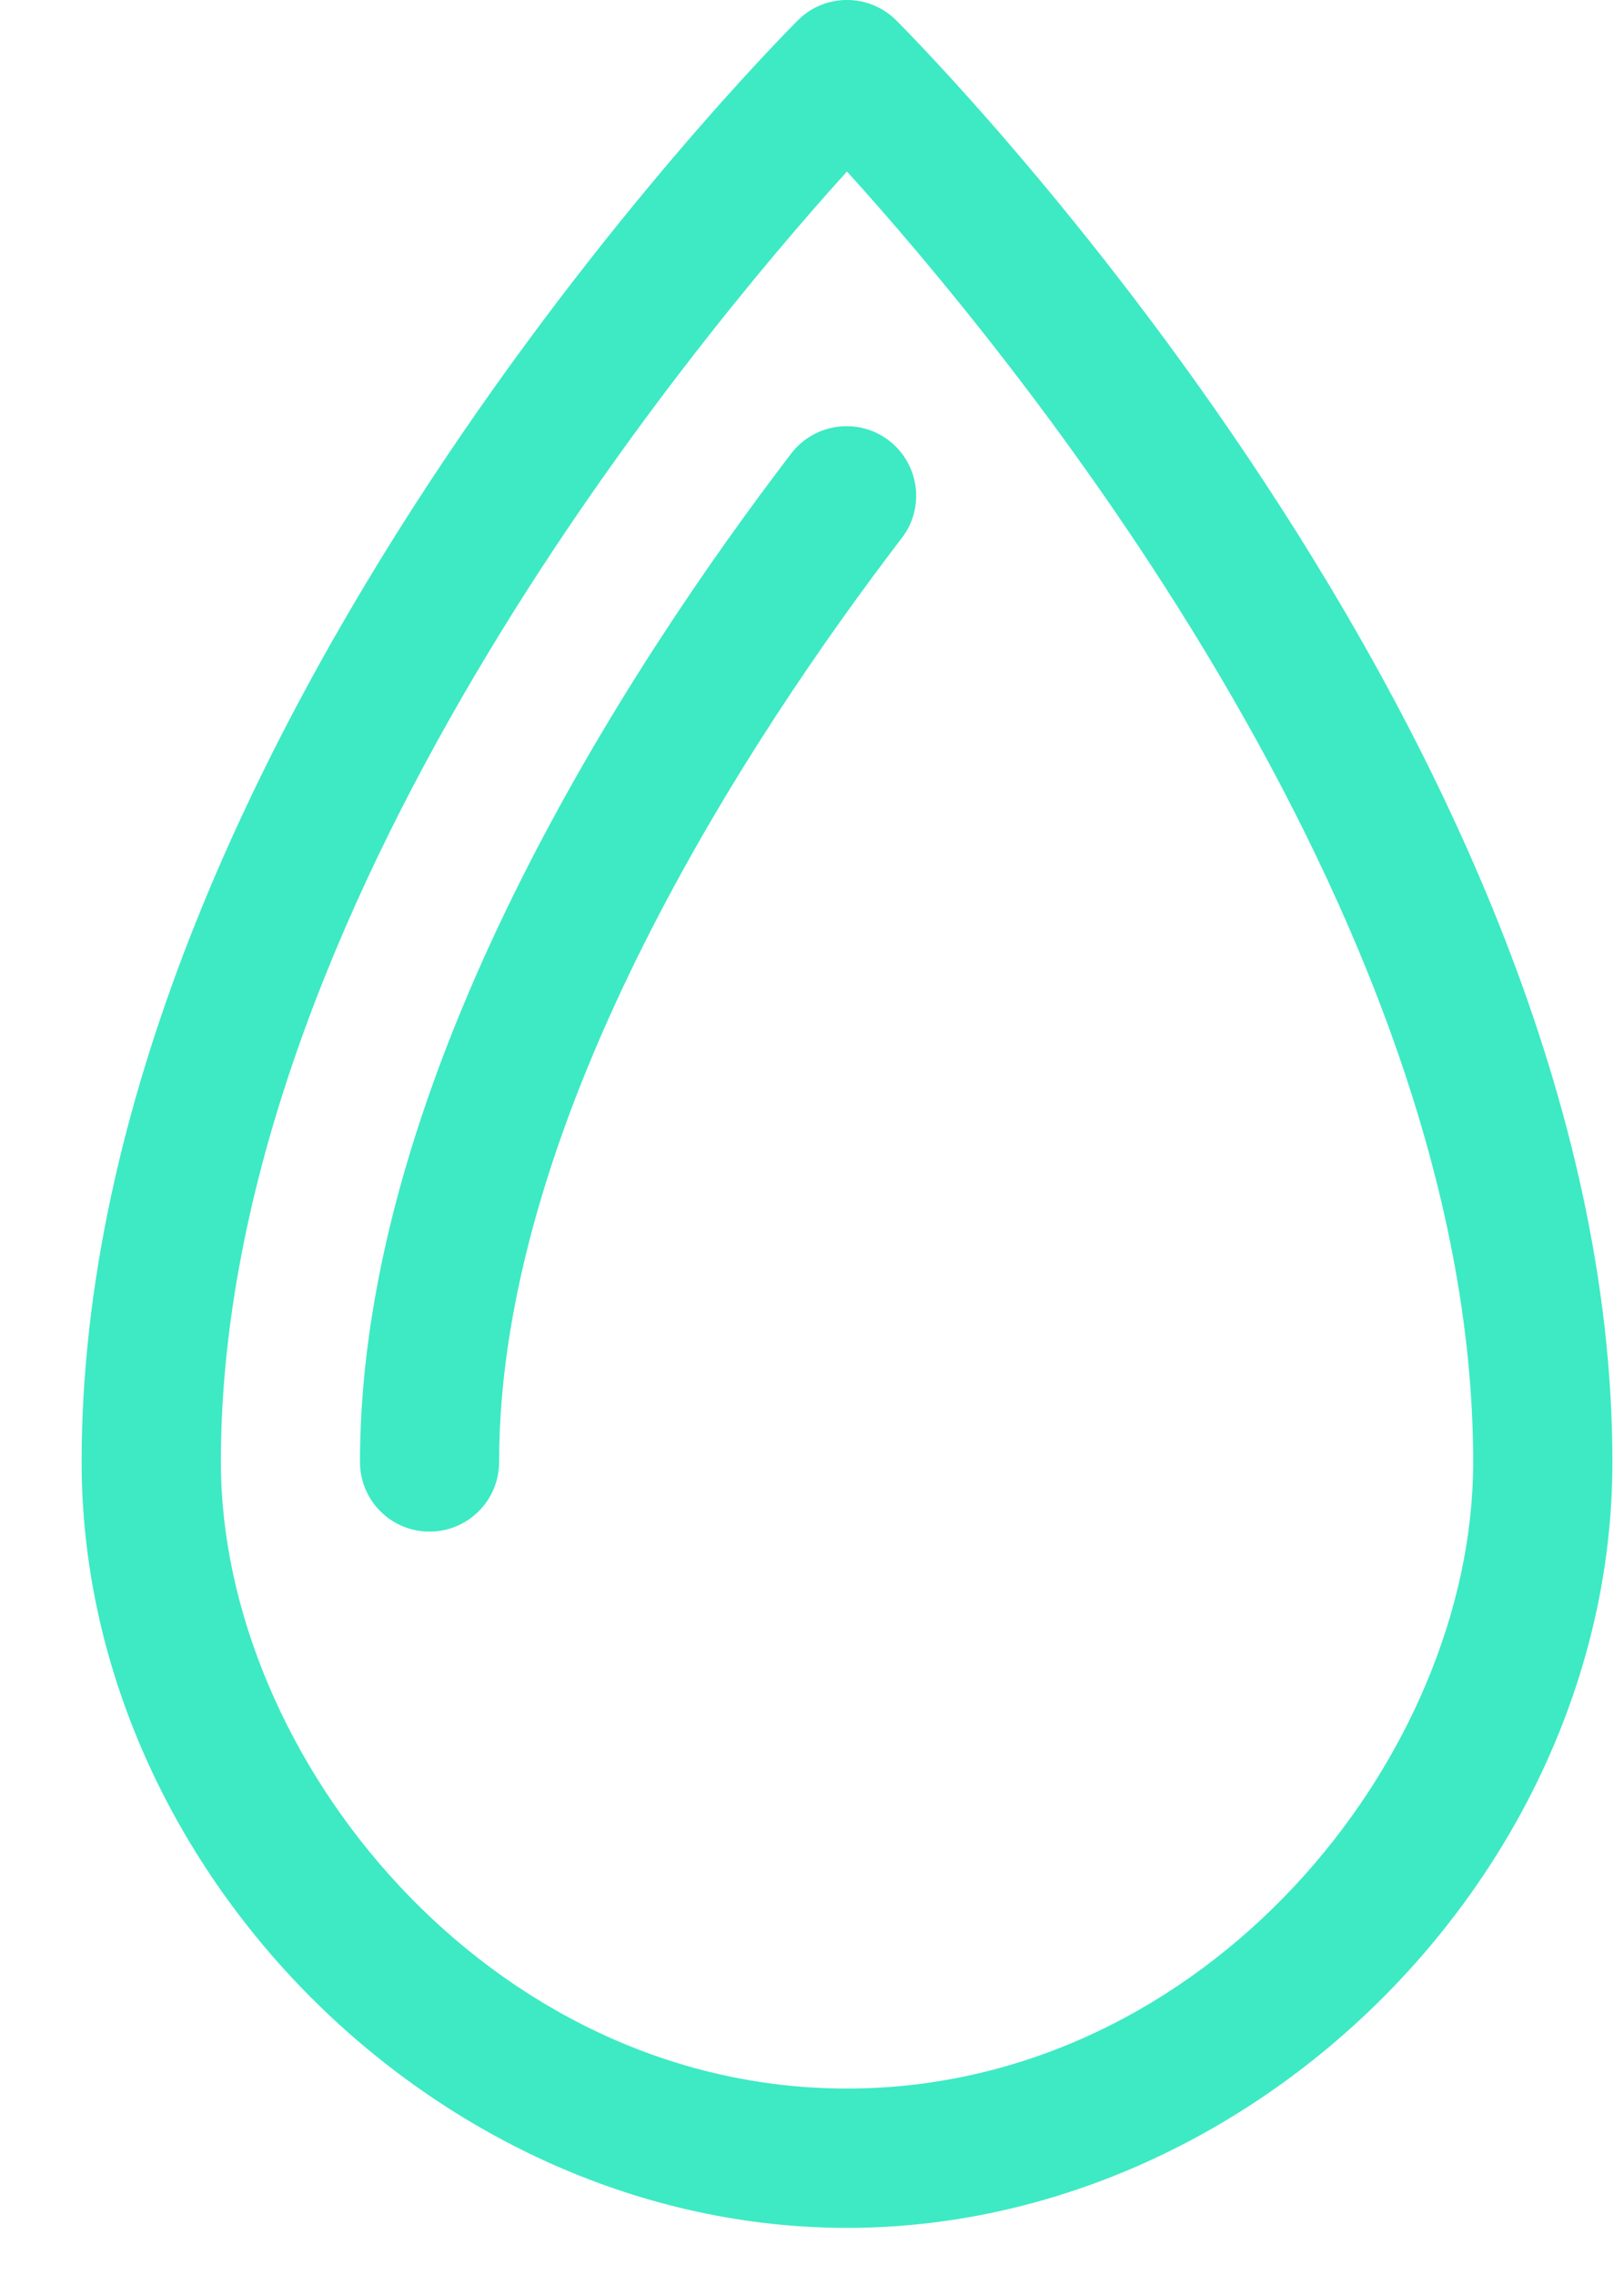 <?xml version="1.0" encoding="UTF-8"?>
<svg width="15px" height="21px" viewBox="0 0 15 21" version="1.1" xmlns="http://www.w3.org/2000/svg" xmlns:xlink="http://www.w3.org/1999/xlink">
    <!-- Generator: Sketch 51.2 (57519) - http://www.bohemiancoding.com/sketch -->
    <title>Group</title>
    <desc>Created with Sketch.</desc>
    <defs></defs>
    <g id="Wi-Pool" stroke="none" stroke-width="1" fill="none" fill-rule="evenodd">
        <g id="Home" transform="translate(-72, -1822)">
            <g id="Group-7" transform="translate(70.5, 1822)">
                <g id="Group" transform="translate(2.254, 0)">
                    <g id="Group-3" transform="translate(0, -0)"></g>
                    <path d="M7.524,0.188 C7.273,-0.063 6.865,-0.063 6.615,0.188 C6.345,0.458 0,6.88 0,13.495 C0,17.262 3.304,20.565 7.069,20.565 C10.835,20.565 14.139,17.262 14.139,13.495 C14.139,6.88 7.794,0.458 7.524,0.188 M7.069,19.279 C3.76,19.279 1.286,16.225 1.286,13.495 C1.286,8.394 5.633,3.17 7.069,1.583 C8.507,3.168 12.853,8.387 12.853,13.495 C12.853,16.225 10.379,19.279 7.069,19.279" id="Fill-1" fill="#3DEAC3"></path>
                    <path d="M7.456,4.066 C7.175,3.851 6.772,3.904 6.555,4.185 C5.068,6.128 2.571,9.919 2.571,13.495 C2.571,13.851 2.858,14.138 3.213,14.138 C3.568,14.138 3.856,13.851 3.856,13.495 C3.856,10.298 6.187,6.78 7.575,4.967 C7.792,4.686 7.738,4.283 7.456,4.066" id="Fill-4" fill="#3DEAC3"></path>
                </g>
            </g>
        </g>
    </g>
</svg>